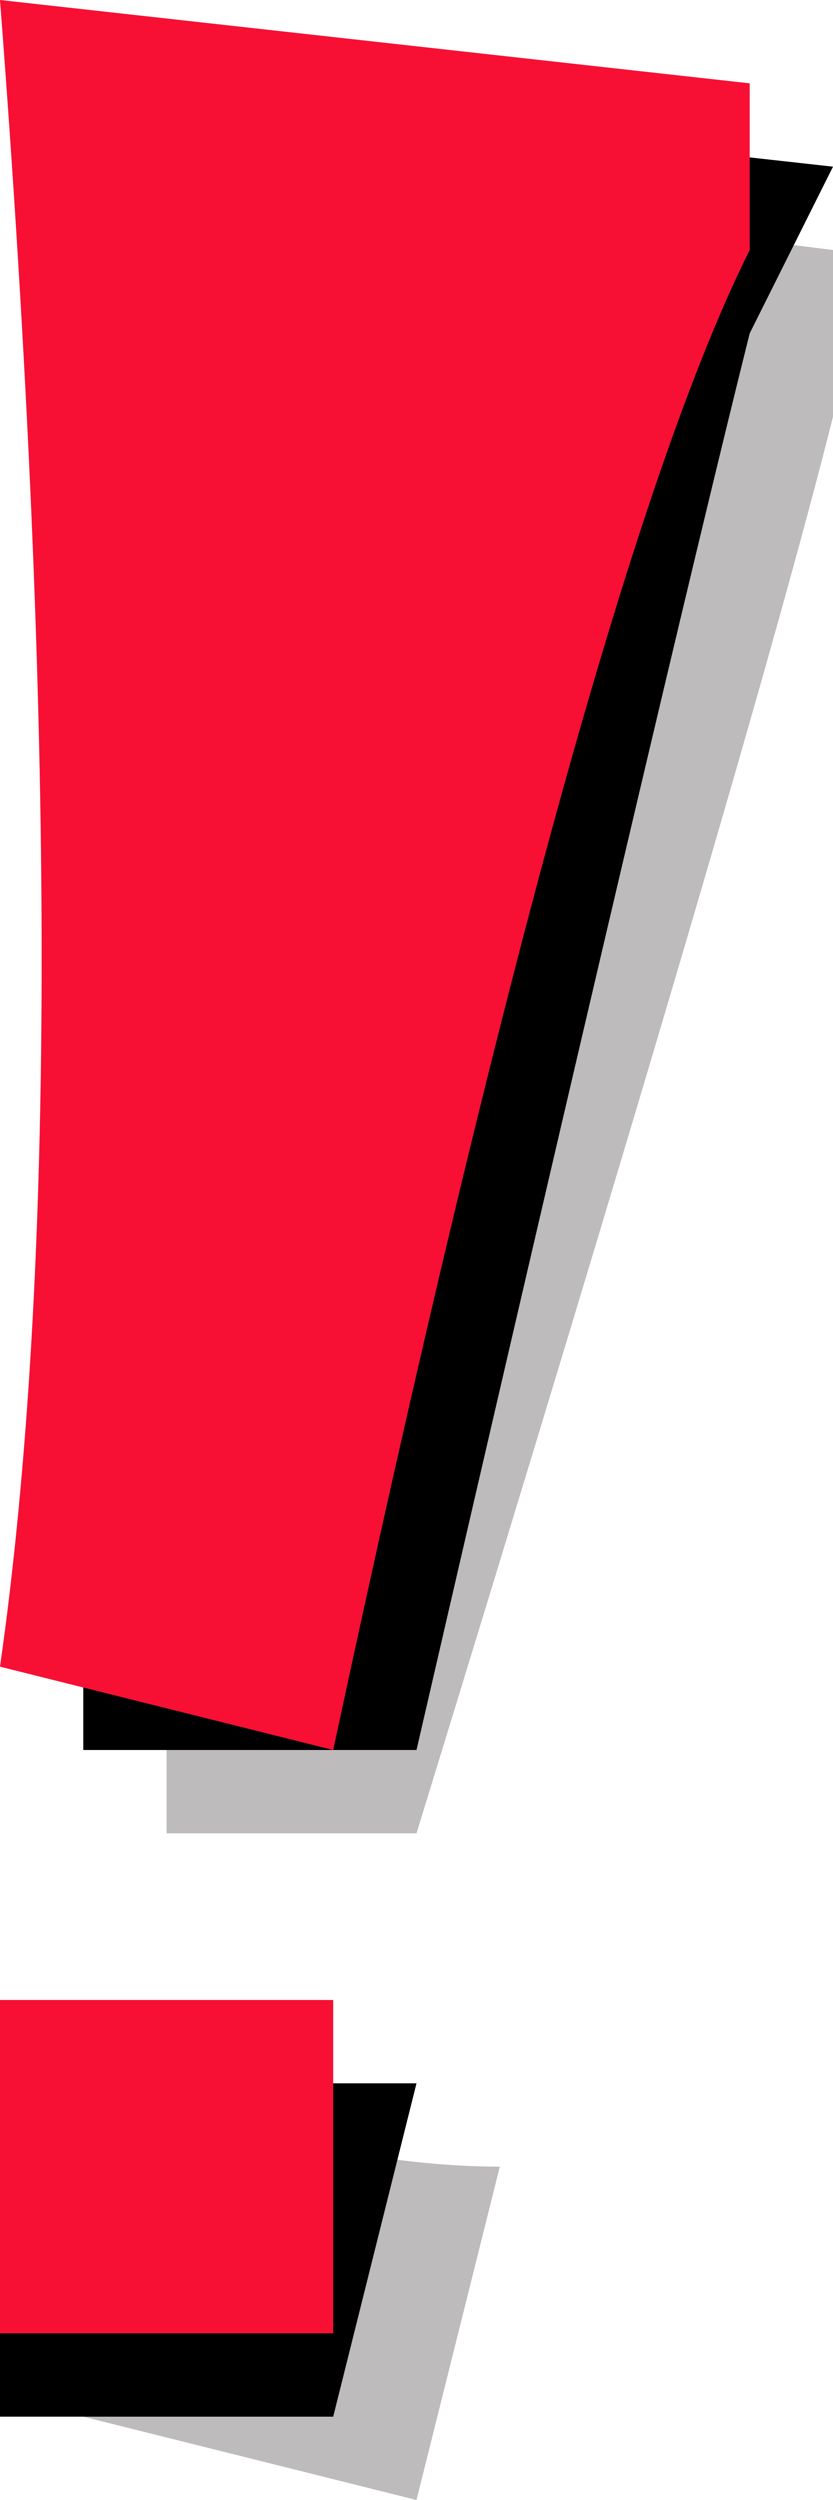 <?xml version="1.0" encoding="UTF-8" standalone="no"?>
<svg xmlns:xlink="http://www.w3.org/1999/xlink" height="1.5px" width="0.5px" xmlns="http://www.w3.org/2000/svg">
  <g transform="matrix(1.0, 0.0, 0.0, 1.0, 0.25, 0.75)">
    <path d="M0.25 -0.5 Q0.2 -0.3 0.0 0.35 L-0.15 0.35 Q-0.15 0.0 -0.15 -0.65 L0.25 -0.6 0.25 -0.5" fill="#bdbbbc" fill-rule="evenodd" stroke="none"/>
    <path d="M0.05 0.55 L0.0 0.75 -0.2 0.7 -0.2 0.5 Q-0.05 0.55 0.05 0.55" fill="#bdbbbc" fill-rule="evenodd" stroke="none"/>
    <path d="M0.2 -0.55 Q0.15 -0.35 0.0 0.3 L-0.2 0.3 Q-0.2 -0.05 -0.2 -0.7 L0.25 -0.65 0.2 -0.55" fill="#000000" fill-rule="evenodd" stroke="none"/>
    <path d="M-0.1 0.5 L0.0 0.5 -0.05 0.7 -0.25 0.7 -0.25 0.45 -0.1 0.5" fill="#000000" fill-rule="evenodd" stroke="none"/>
    <path d="M0.2 -0.6 Q0.1 -0.4 -0.05 0.3 L-0.25 0.25 Q-0.2 -0.1 -0.25 -0.75 L0.2 -0.7 0.2 -0.6" fill="#f70f34" fill-rule="evenodd" stroke="none"/>
    <path d="M-0.15 0.45 L-0.05 0.45 -0.05 0.65 -0.25 0.65 -0.25 0.45 Q-0.2 0.45 -0.15 0.45" fill="#f70f34" fill-rule="evenodd" stroke="none"/>
  </g>
</svg>
